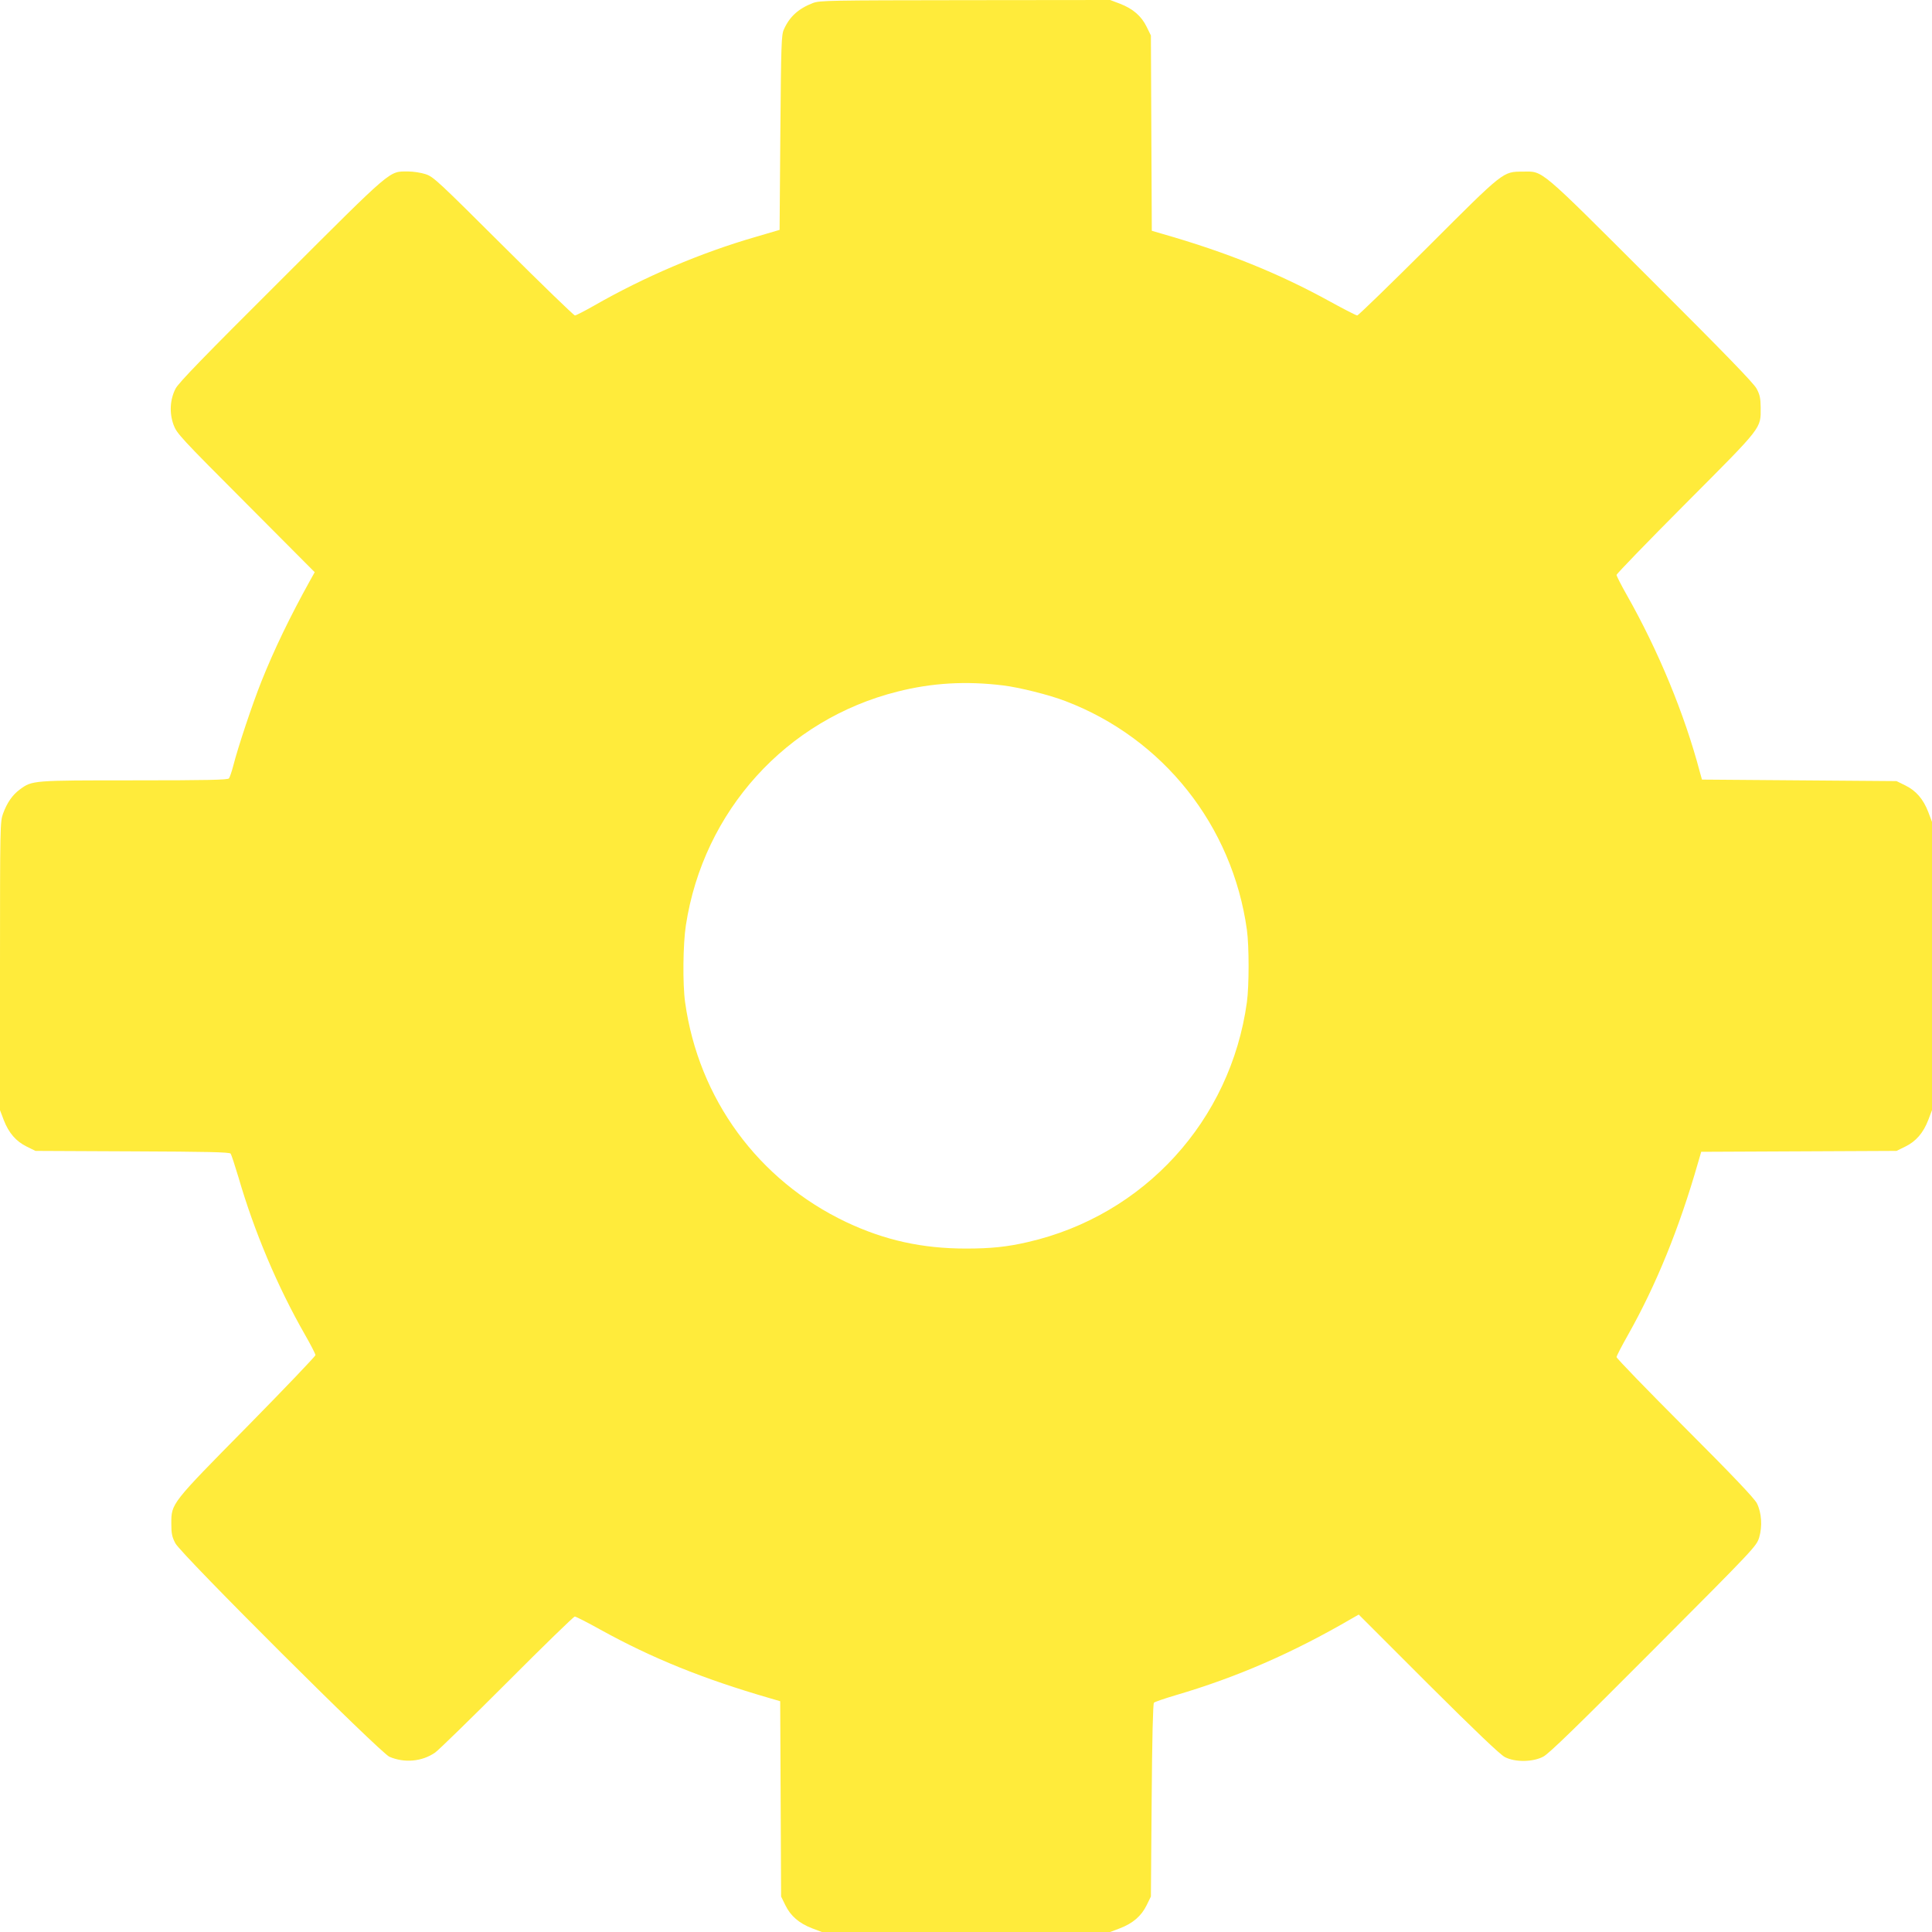 <?xml version="1.0" standalone="no"?>
<!DOCTYPE svg PUBLIC "-//W3C//DTD SVG 20010904//EN"
 "http://www.w3.org/TR/2001/REC-SVG-20010904/DTD/svg10.dtd">
<svg version="1.0" xmlns="http://www.w3.org/2000/svg"
 width="1280pt" height="1280pt" viewBox="0 0 1280 1280"
 preserveAspectRatio="xMidYMid meet">
<g transform="translate(0,1280) scale(0.1,-0.1)"
fill="#ffeb3b" stroke="none">
<path d="M5386 12780 c-96 -37 -155 -90 -193 -176 -16 -36 -18 -93 -23 -683
l-5 -644 -160 -47 c-363 -105 -736 -264 -1071 -456 -62 -35 -118 -64 -125 -64
-7 0 -220 206 -474 459 -432 430 -463 460 -515 477 -30 10 -82 18 -116 18
-129 -1 -91 32 -837 -713 -512 -510 -685 -688 -704 -726 -37 -72 -42 -161 -13
-240 21 -57 47 -85 479 -518 l456 -458 -29 -52 c-135 -243 -240 -461 -325
-674 -60 -151 -154 -432 -186 -558 -10 -38 -23 -76 -28 -82 -7 -10 -145 -13
-626 -13 -677 0 -677 0 -759 -60 -49 -36 -85 -87 -112 -161 -19 -52 -20 -83
-20 -1009 l0 -955 25 -66 c33 -85 81 -141 153 -176 l57 -28 642 -3 c490 -2
643 -5 651 -15 5 -7 28 -77 52 -157 104 -359 259 -725 439 -1040 39 -68 71
-130 71 -138 0 -7 -201 -218 -447 -468 -511 -518 -508 -514 -508 -648 0 -68 5
-89 27 -131 40 -75 1356 -1387 1418 -1414 100 -43 217 -32 303 28 23 16 238
226 477 465 239 240 441 436 448 436 7 0 84 -39 170 -87 342 -189 681 -326
1119 -453 l72 -21 3 -647 3 -647 28 -57 c35 -72 91 -120 176 -153 l66 -25 955
0 955 0 66 25 c85 33 141 81 176 153 l28 57 5 637 c3 417 9 641 15 647 6 6 71
28 145 50 405 119 773 279 1168 509 l44 25 461 -461 c310 -309 477 -468 507
-483 67 -35 186 -34 255 3 37 19 230 207 731 710 672 674 681 684 699 742 22
74 16 164 -15 226 -15 31 -162 186 -476 500 -250 250 -454 461 -454 469 0 7
34 73 76 147 187 332 339 705 464 1141 l21 72 647 3 647 3 57 28 c72 35 120
91 153 176 l25 66 0 955 0 955 -25 66 c-33 85 -81 141 -153 176 l-57 28 -645
5 -644 5 -14 50 c-101 383 -275 804 -483 1171 -38 67 -69 128 -69 135 0 7 206
220 459 474 513 515 496 493 496 635 -1 61 -5 84 -27 125 -20 37 -204 227
-700 722 -750 749 -712 717 -848 716 -134 -1 -121 10 -630 -499 -251 -250
-461 -454 -468 -454 -7 0 -87 41 -178 91 -339 187 -685 327 -1111 449 l-72 21
-3 647 -3 647 -28 57 c-35 72 -91 120 -176 153 l-66 25 -960 -1 c-908 -1 -963
-2 -1009 -19z m1259 -4521 c108 -13 308 -63 414 -104 648 -247 1106 -825 1202
-1515 15 -109 15 -371 0 -480 -108 -784 -681 -1412 -1451 -1589 -138 -32 -245
-43 -410 -43 -291 0 -539 55 -795 176 -582 277 -977 816 -1066 1456 -17 122
-14 385 5 509 116 758 665 1364 1402 1549 229 58 454 71 699 41z"/>
</g>
</svg>
